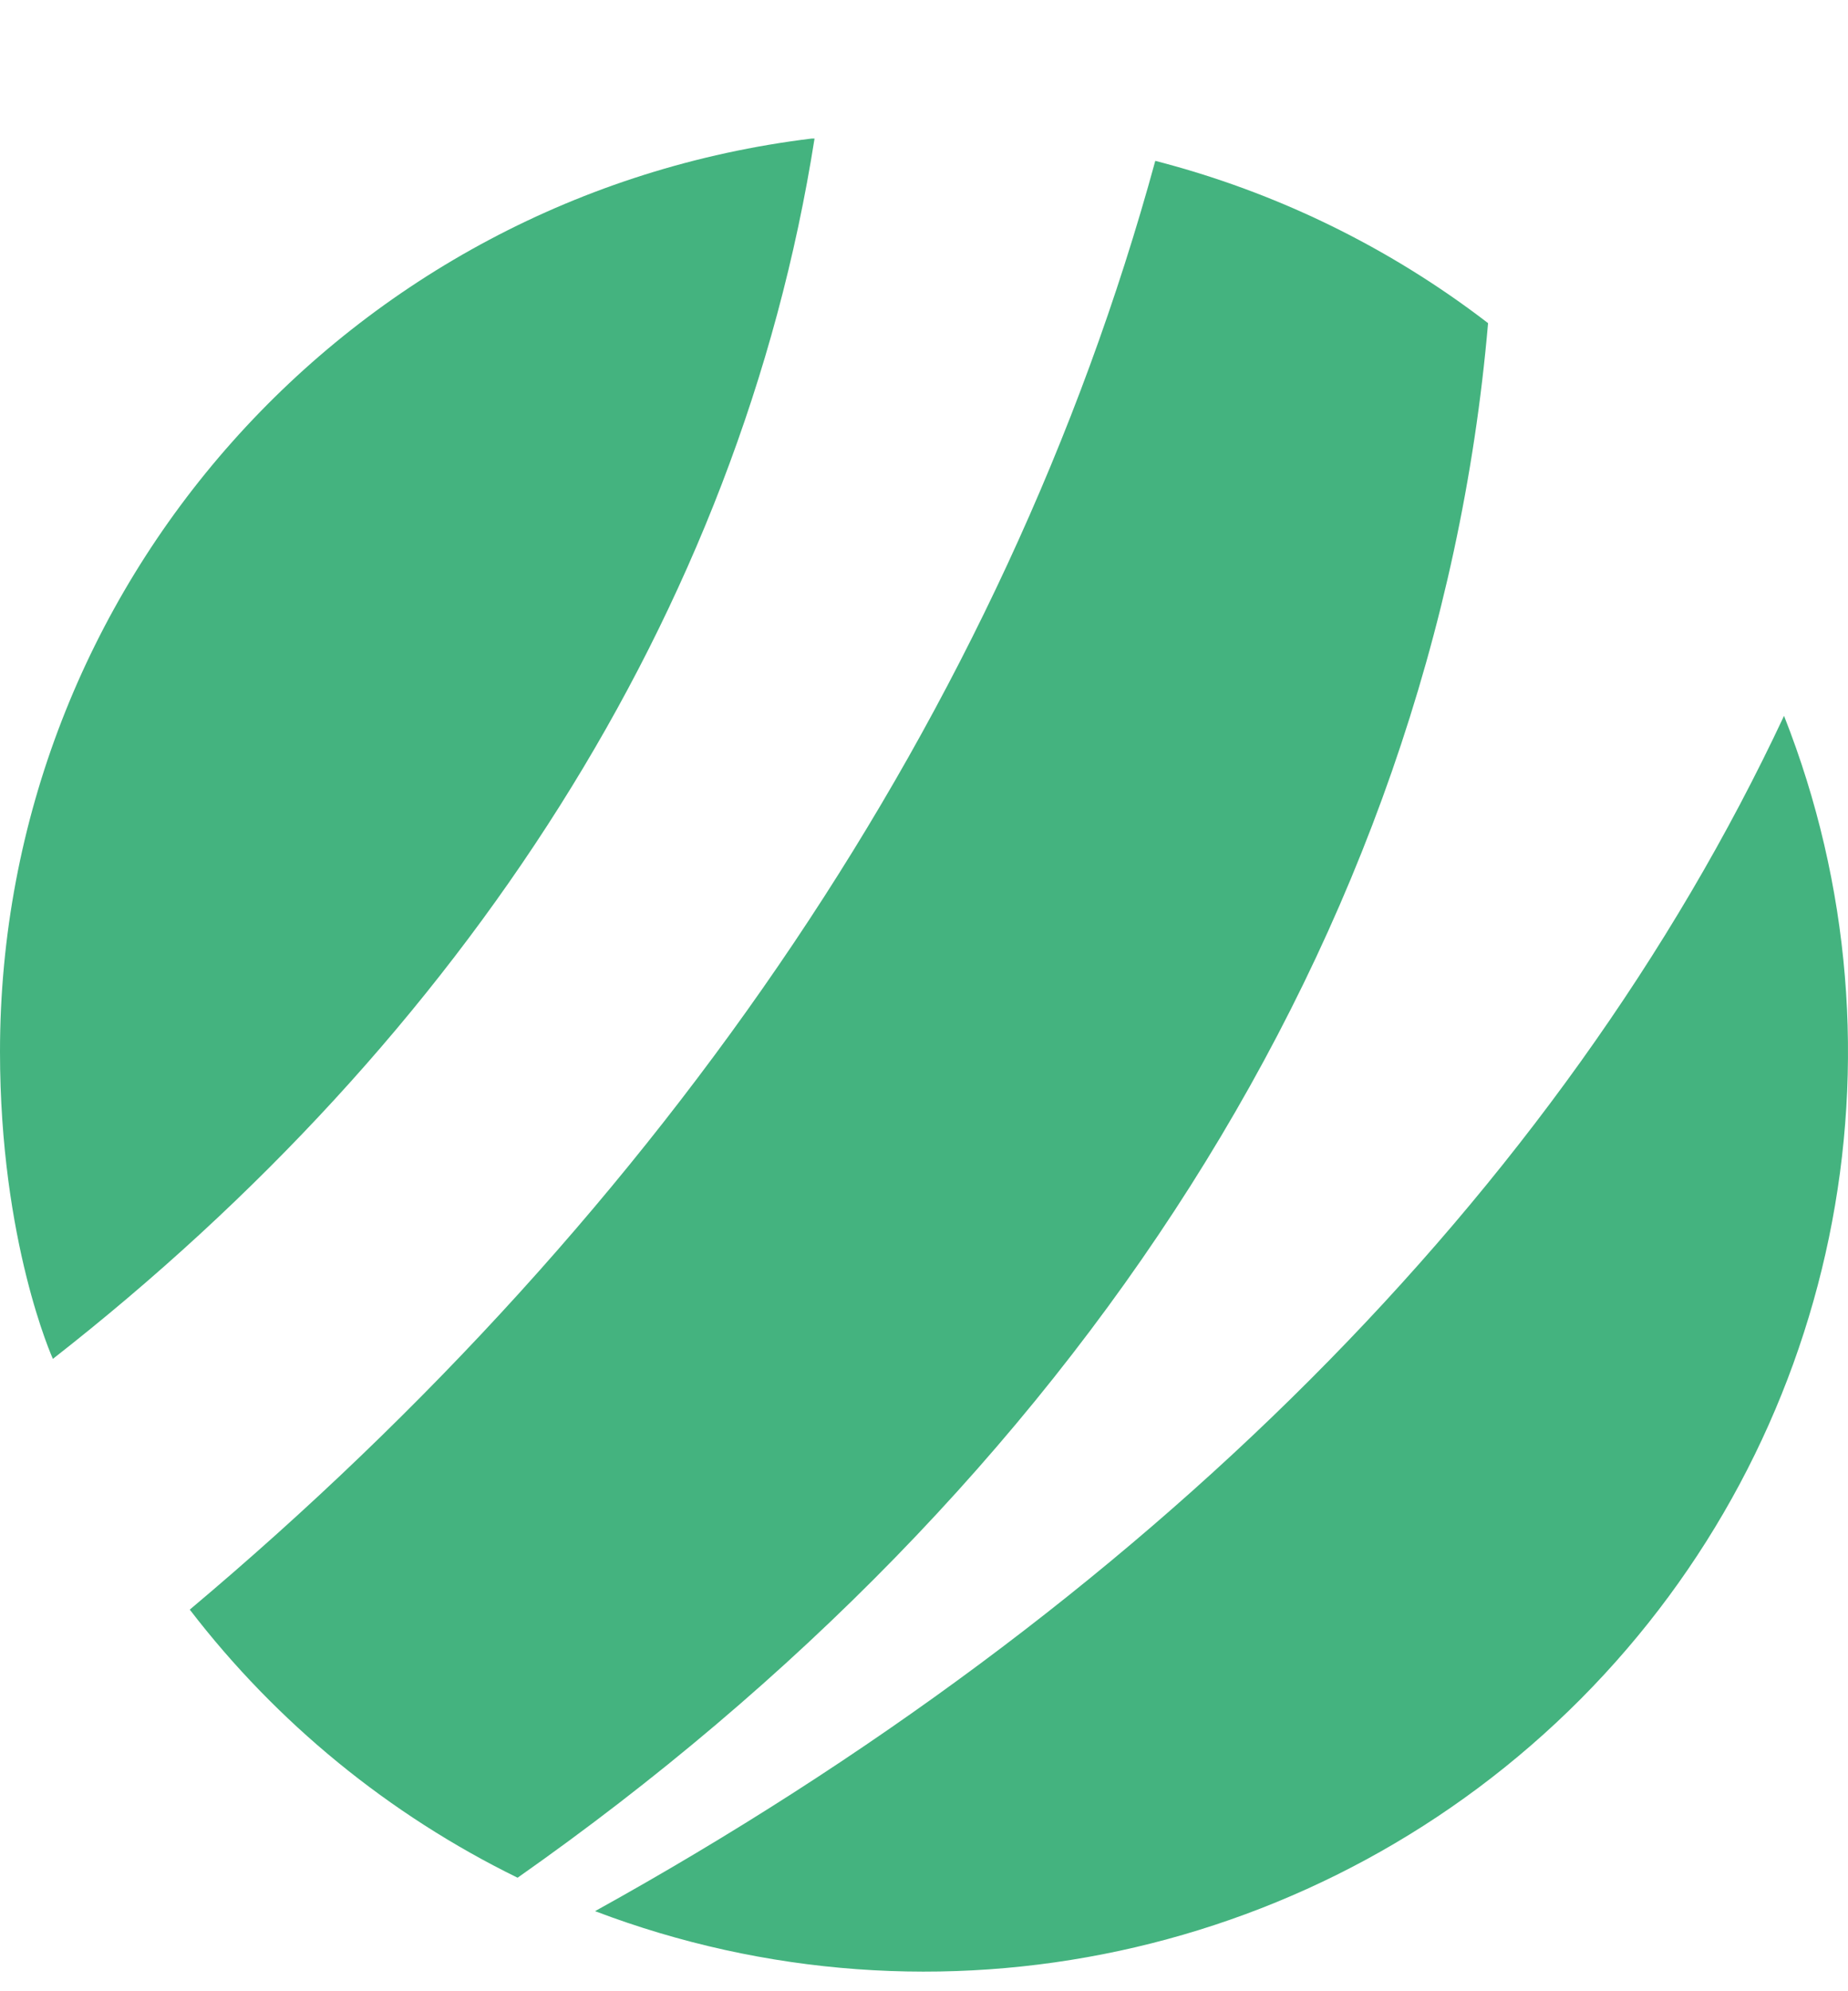 <svg width="13" height="14" viewBox="0 0 13 14" fill="none" xmlns="http://www.w3.org/2000/svg">
<path d="M1.335 11.317C1.947 12.114 2.737 12.759 3.641 13.202C7.533 10.47 10.094 6.609 10.468 2.272C9.773 1.738 8.977 1.35 8.127 1.131C7.065 5.017 4.671 8.514 1.335 11.317Z" fill="#44B37F"/>
<path d="M12.55 5.033C10.974 8.396 8.028 11.31 4.186 13.437C6.589 14.35 9.308 13.765 11.119 11.946C12.929 10.127 13.491 7.416 12.55 5.033V5.033Z" fill="#44B37F"/>
<path d="M5.711 0.974C2.451 1.371 0 4.126 0 7.394C0 8.734 0.372 9.554 0.372 9.554C3.259 7.298 5.205 4.308 5.73 0.974" fill="#44B37F"/>
</svg>
